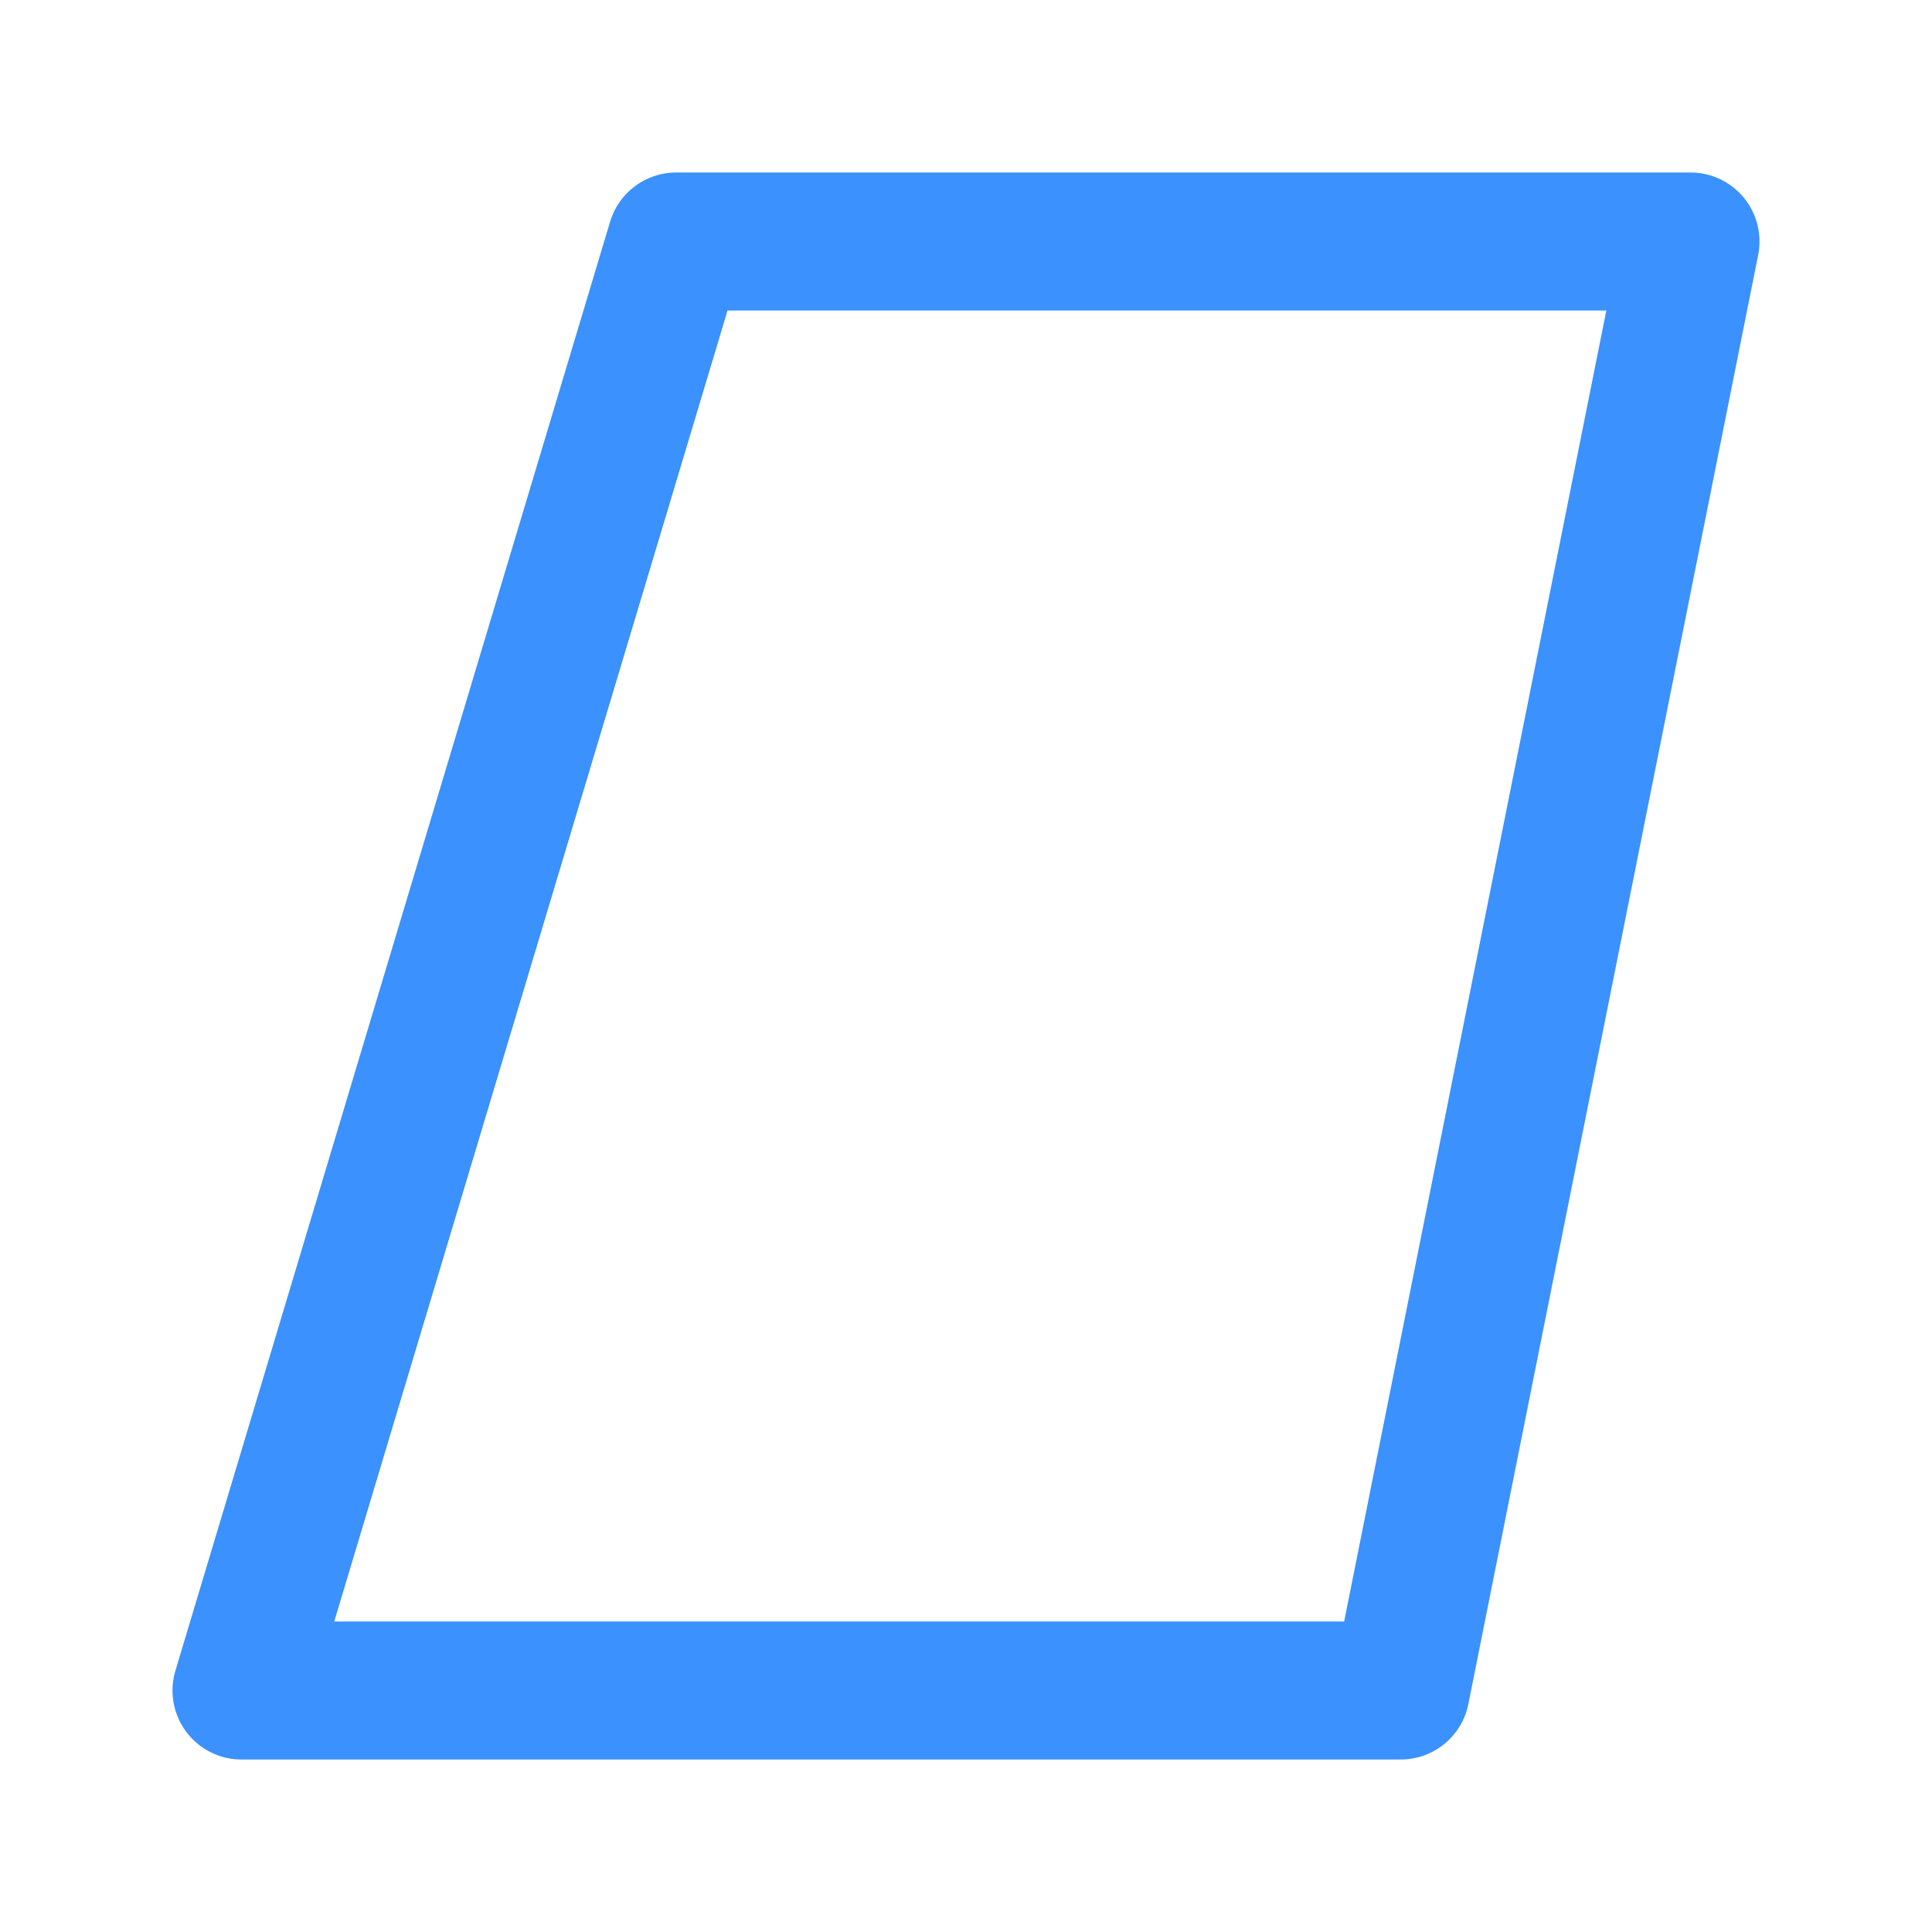 <svg width="70" height="70" viewBox="0 0 70 70" fill="none" xmlns="http://www.w3.org/2000/svg">
<path d="M61.25 8.75H24.5L8.75 61.25H50.75L61.25 8.75Z" stroke="#3B91FD" stroke-width="5" stroke-linejoin="round"/>
</svg>
